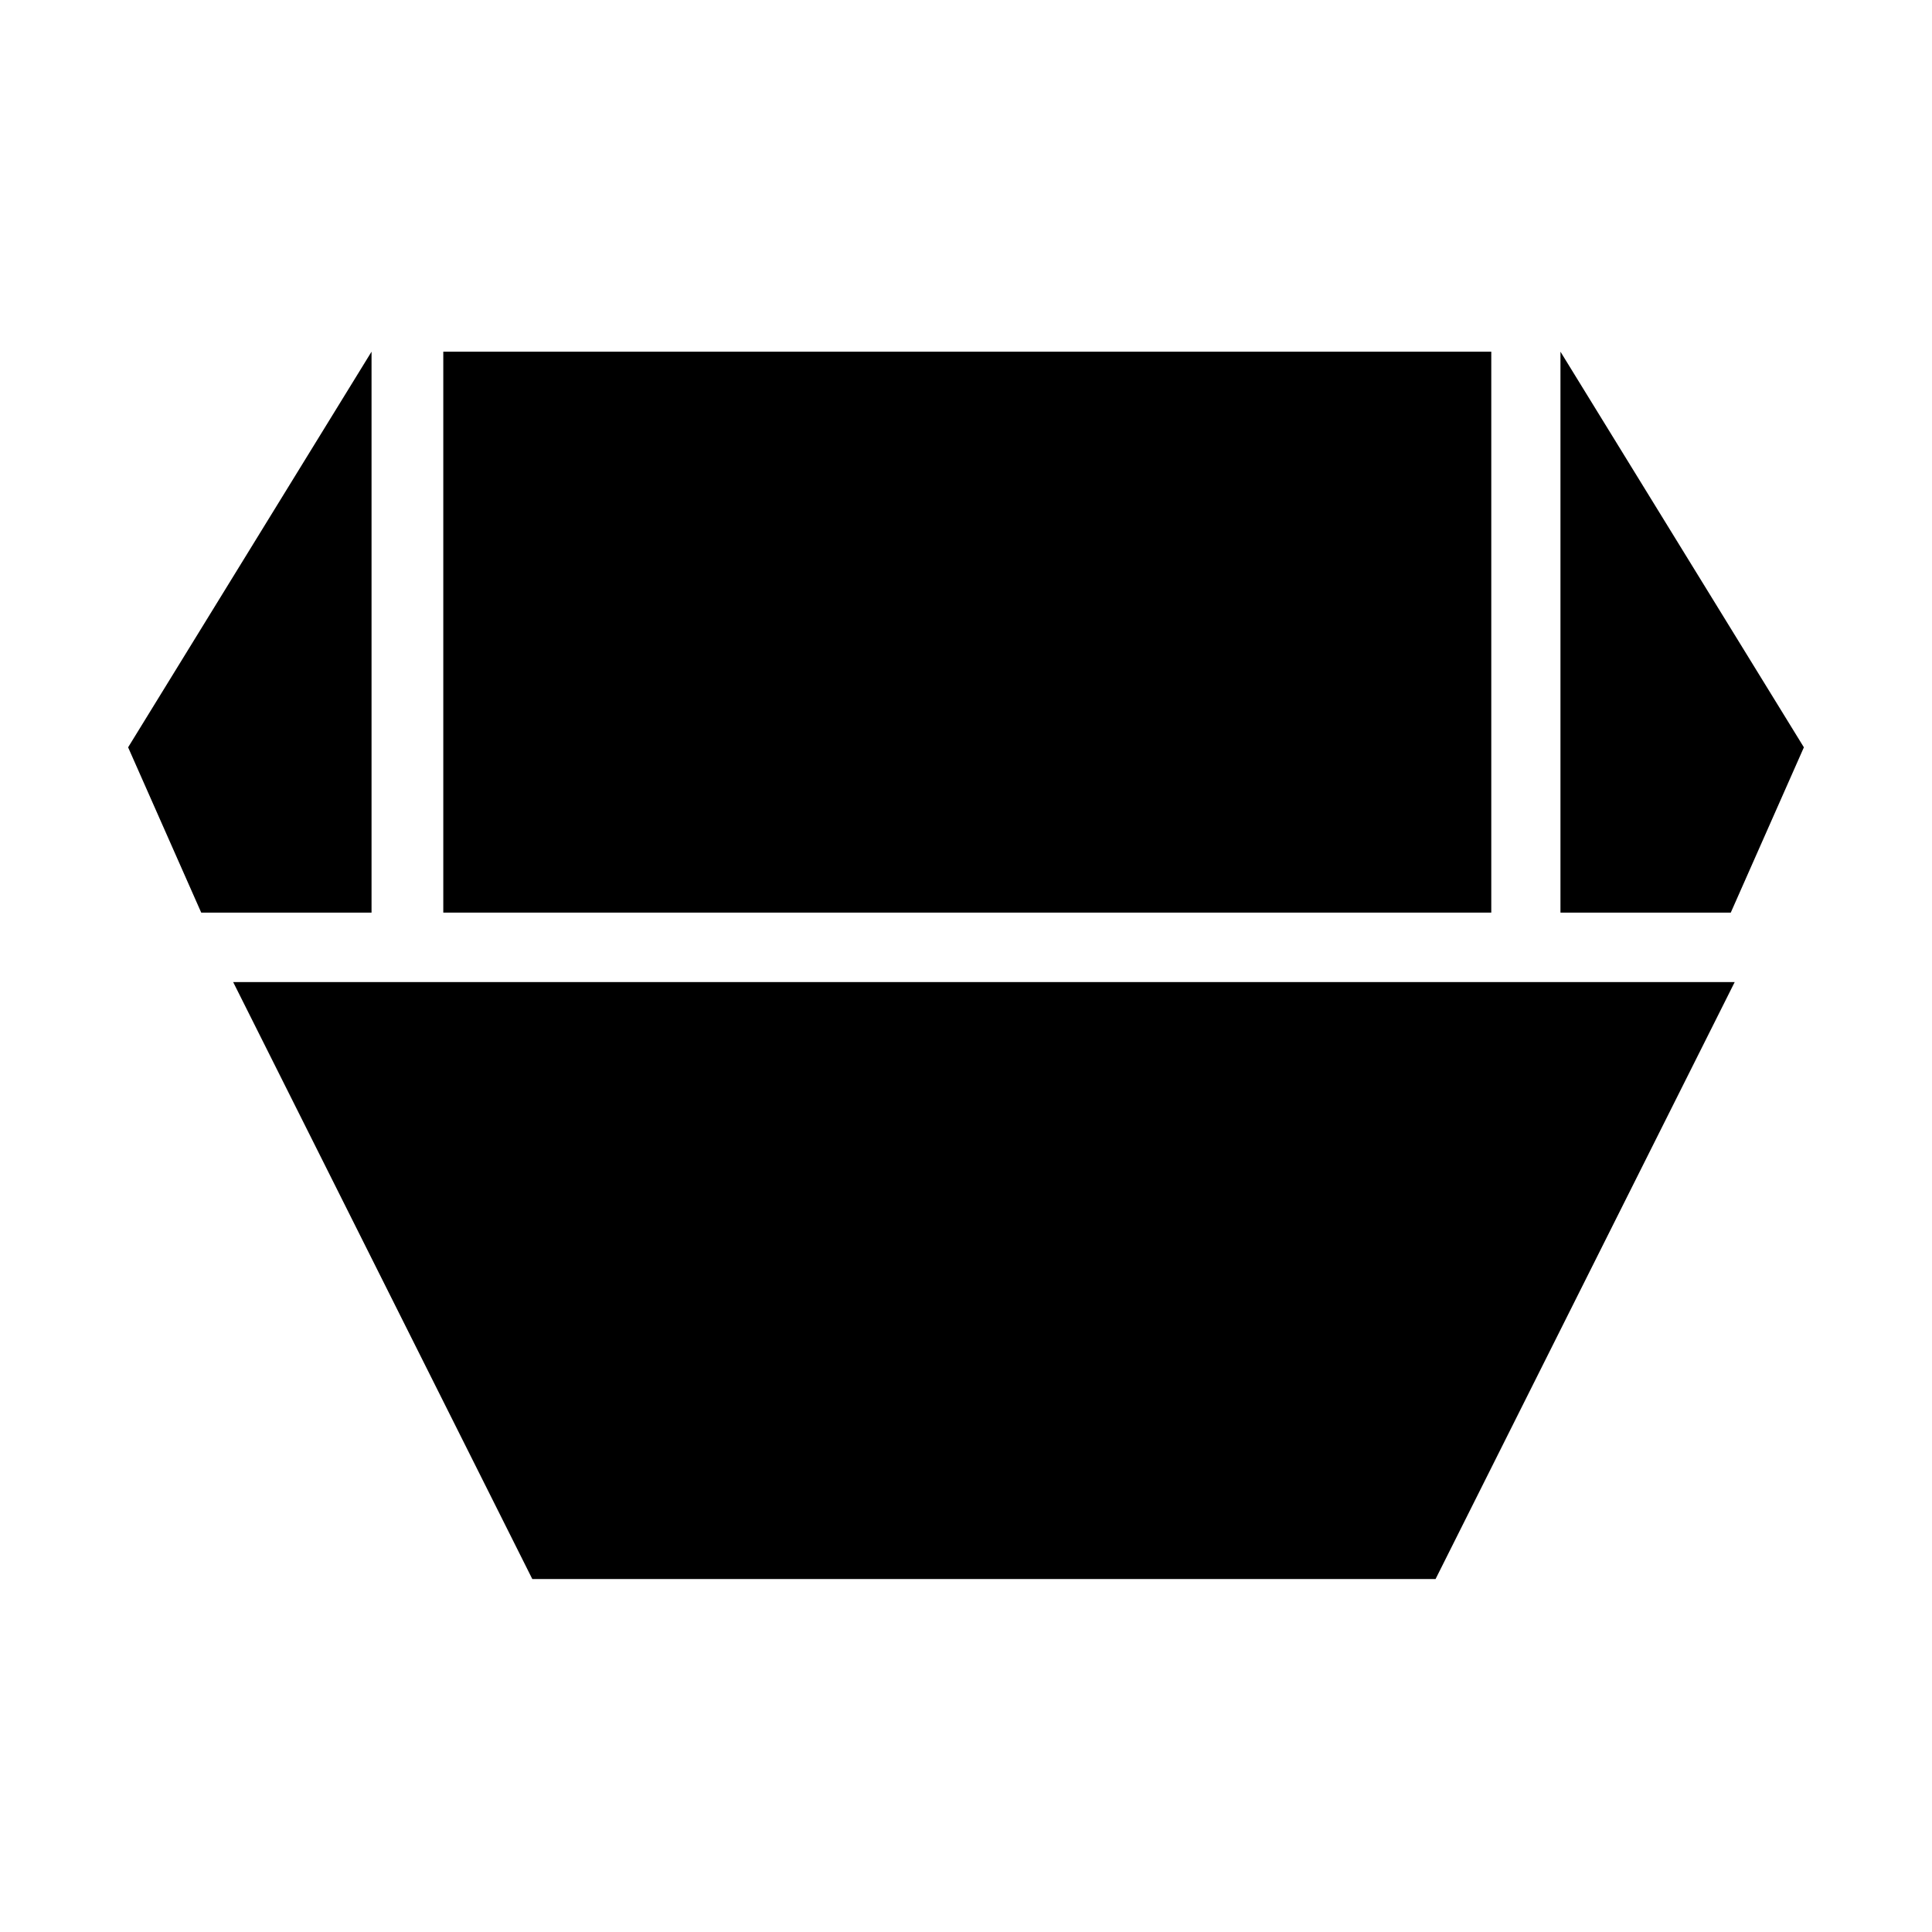 <?xml version="1.0" encoding="UTF-8"?>
<svg width="754px" height="754px" viewBox="0 0 754 754" version="1.1" xmlns="http://www.w3.org/2000/svg" xmlns:xlink="http://www.w3.org/1999/xlink">
    <!-- Generator: Sketch 57.1 (83088) - https://sketch.com -->
    <title>icon-pinned</title>
    <desc>Created with Sketch.</desc>
    <g id="icon-pinned" stroke="none" stroke-width="1" fill="none" fill-rule="evenodd">
        <g id="Group-5" transform="translate(50, 137)" fill="#000000">
            <polygon id="Fill-1" points="559 0.251 559 219.163 625.468 219.163 654 154.659"></polygon>
            <polygon id="Fill-2" points="123 219.163 532 219.163 532 0.251 123 0.251"></polygon>
            <polygon id="Fill-3" points="95 0.251 0 154.659 28.532 219.163 95 219.163"></polygon>
            <polygon id="Fill-4" points="41 246.276 157.74 479.247 510.26 479.247 627 246.276"></polygon>
        </g>
    </g>
</svg>